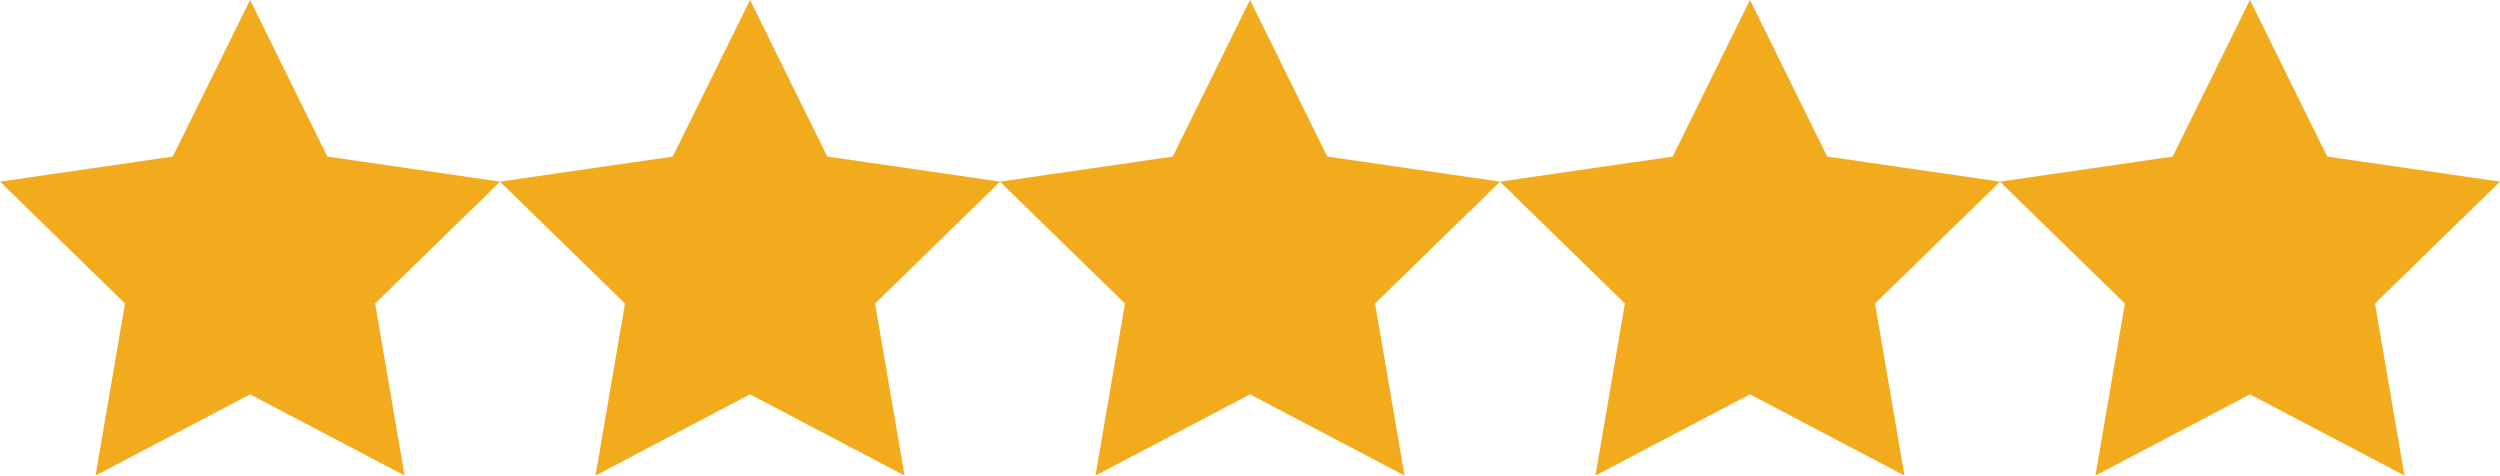 <?xml version="1.0" encoding="UTF-8"?> <svg xmlns="http://www.w3.org/2000/svg" id="Layer_1" viewBox="0 0 158.56 30.16"><defs><style>.cls-1{fill:#f1ab1d;}</style></defs><path class="cls-1" d="M20.76,9.93L15.86,0l-4.9,9.93L0,11.52l7.93,7.73-1.87,10.91,9.8-5.15,9.8,5.15-1.87-10.91,7.93-7.73-10.96-1.59Z"></path><path class="cls-1" d="M52.47,9.93L47.57,0l-4.9,9.93-10.96,1.59,7.93,7.73-1.87,10.91,9.8-5.15,9.8,5.15-1.87-10.91,7.93-7.73-10.96-1.59Z"></path><path class="cls-1" d="M84.18,9.93l-4.9-9.93-4.9,9.93-10.96,1.59,7.93,7.73-1.87,10.91,9.8-5.15,9.8,5.15-1.87-10.91,7.93-7.73-10.96-1.59Z"></path><path class="cls-1" d="M115.89,9.93l-4.9-9.93-4.9,9.93-10.96,1.59,7.93,7.73-1.87,10.91,9.8-5.15,9.8,5.15-1.87-10.91,7.93-7.73-10.96-1.59Z"></path><path class="cls-1" d="M147.6,9.93l-4.9-9.93-4.9,9.93-10.96,1.59,7.93,7.73-1.87,10.91,9.8-5.15,9.8,5.15-1.87-10.91,7.93-7.73-10.96-1.59Z"></path></svg> 